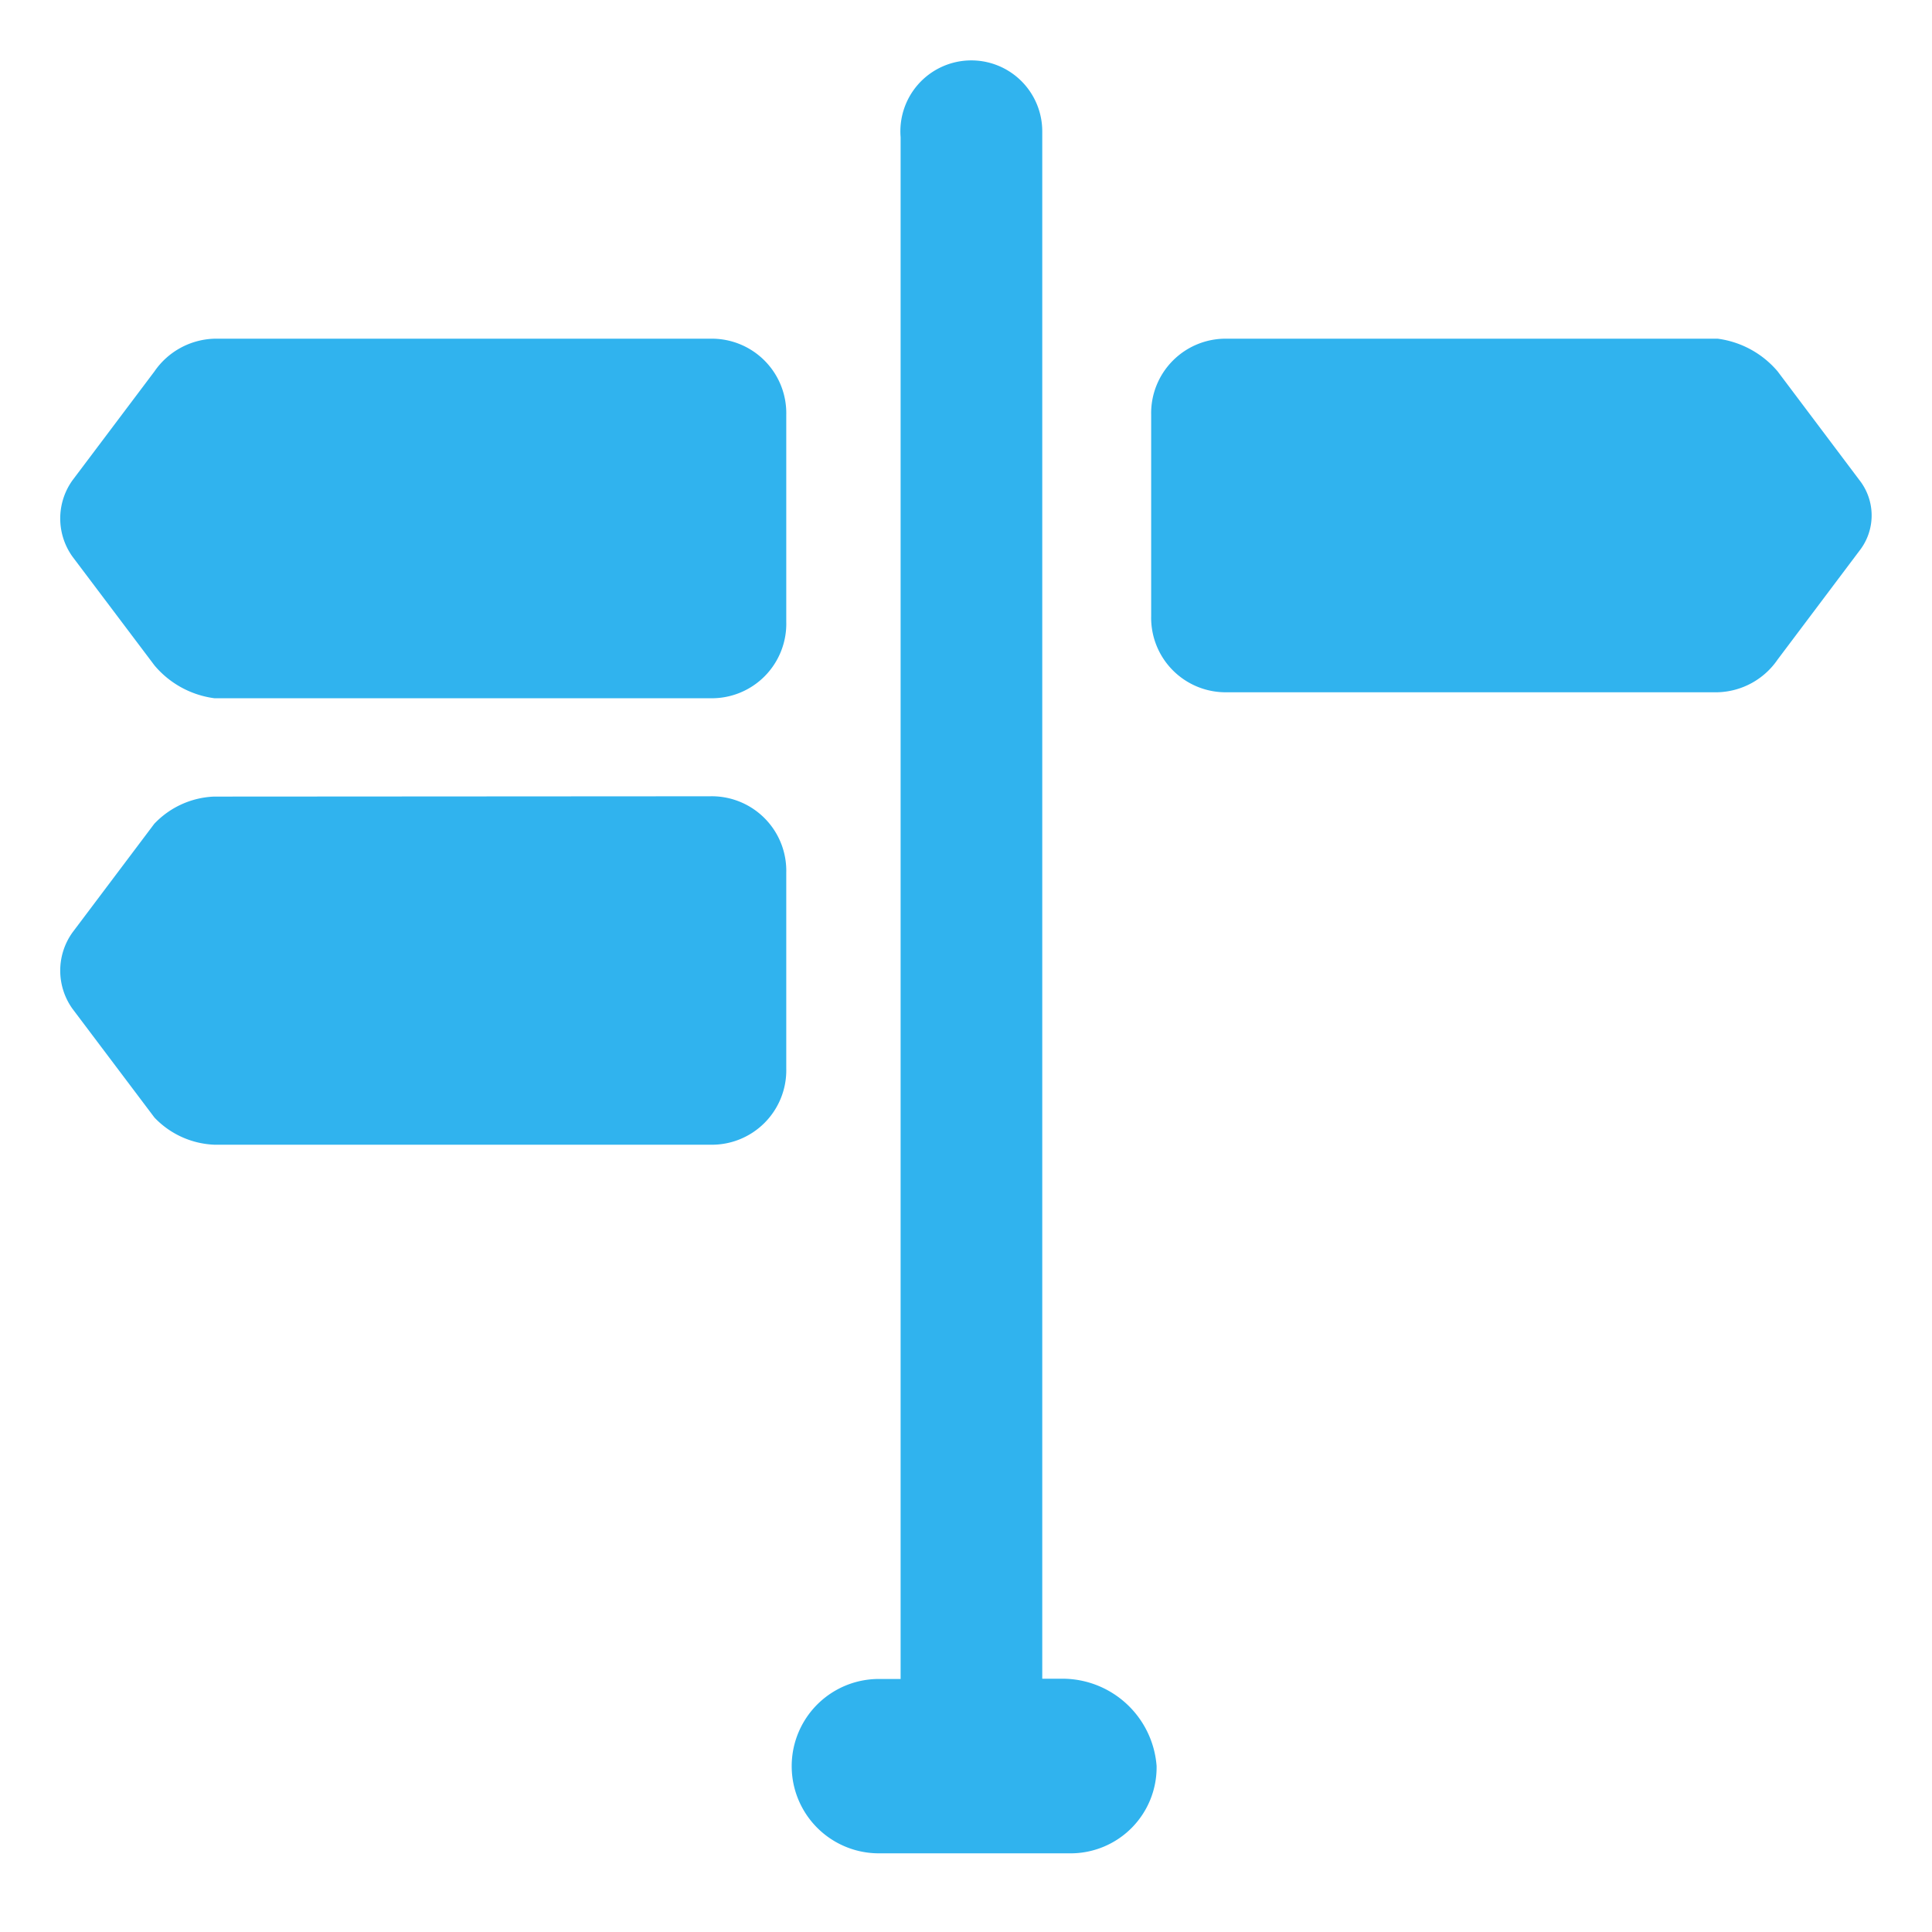 <svg id="icon_travel_direction" data-name="icon/travel/direction" xmlns="http://www.w3.org/2000/svg" width="32" height="32" viewBox="0 0 32 32">
  <rect id="Rectangle_458" data-name="Rectangle 458" width="32" height="32" fill="none"/>
  <path id="Path_401" data-name="Path 401" d="M12.76,14.292a1.234,1.234,0,0,1,1.263,1.263V18.8a1.233,1.233,0,0,1-1.263,1.263H4.549a1.449,1.449,0,0,1-.991-.45L2.2,17.811a1.086,1.086,0,0,1,0-1.263l1.355-1.8a1.444,1.444,0,0,1,.991-.451Zm-9.2-2.166a1.563,1.563,0,0,0,.991.542H12.76A1.234,1.234,0,0,0,14.023,11.4V7.976A1.234,1.234,0,0,0,12.76,6.713H4.549a1.248,1.248,0,0,0-.991.542L2.2,9.059a1.086,1.086,0,0,0,0,1.263ZM30.443,7.254l1.354,1.8a.948.948,0,0,1,0,1.173l-1.354,1.8a1.244,1.244,0,0,1-.992.542H21.33a1.234,1.234,0,0,1-1.263-1.263V7.976A1.234,1.234,0,0,1,21.33,6.713h8.121A1.57,1.57,0,0,1,30.443,7.254ZM18.263,28.908h.361a1.565,1.565,0,0,1,1.533,1.445A1.425,1.425,0,0,1,18.715,31.8H15.557a1.444,1.444,0,1,1,0-2.888h.36V3.375a1.175,1.175,0,1,1,2.346-.09Z" transform="translate(-1 -1.103)" fill="#30b3ee" fill-rule="evenodd"/>
</svg>
